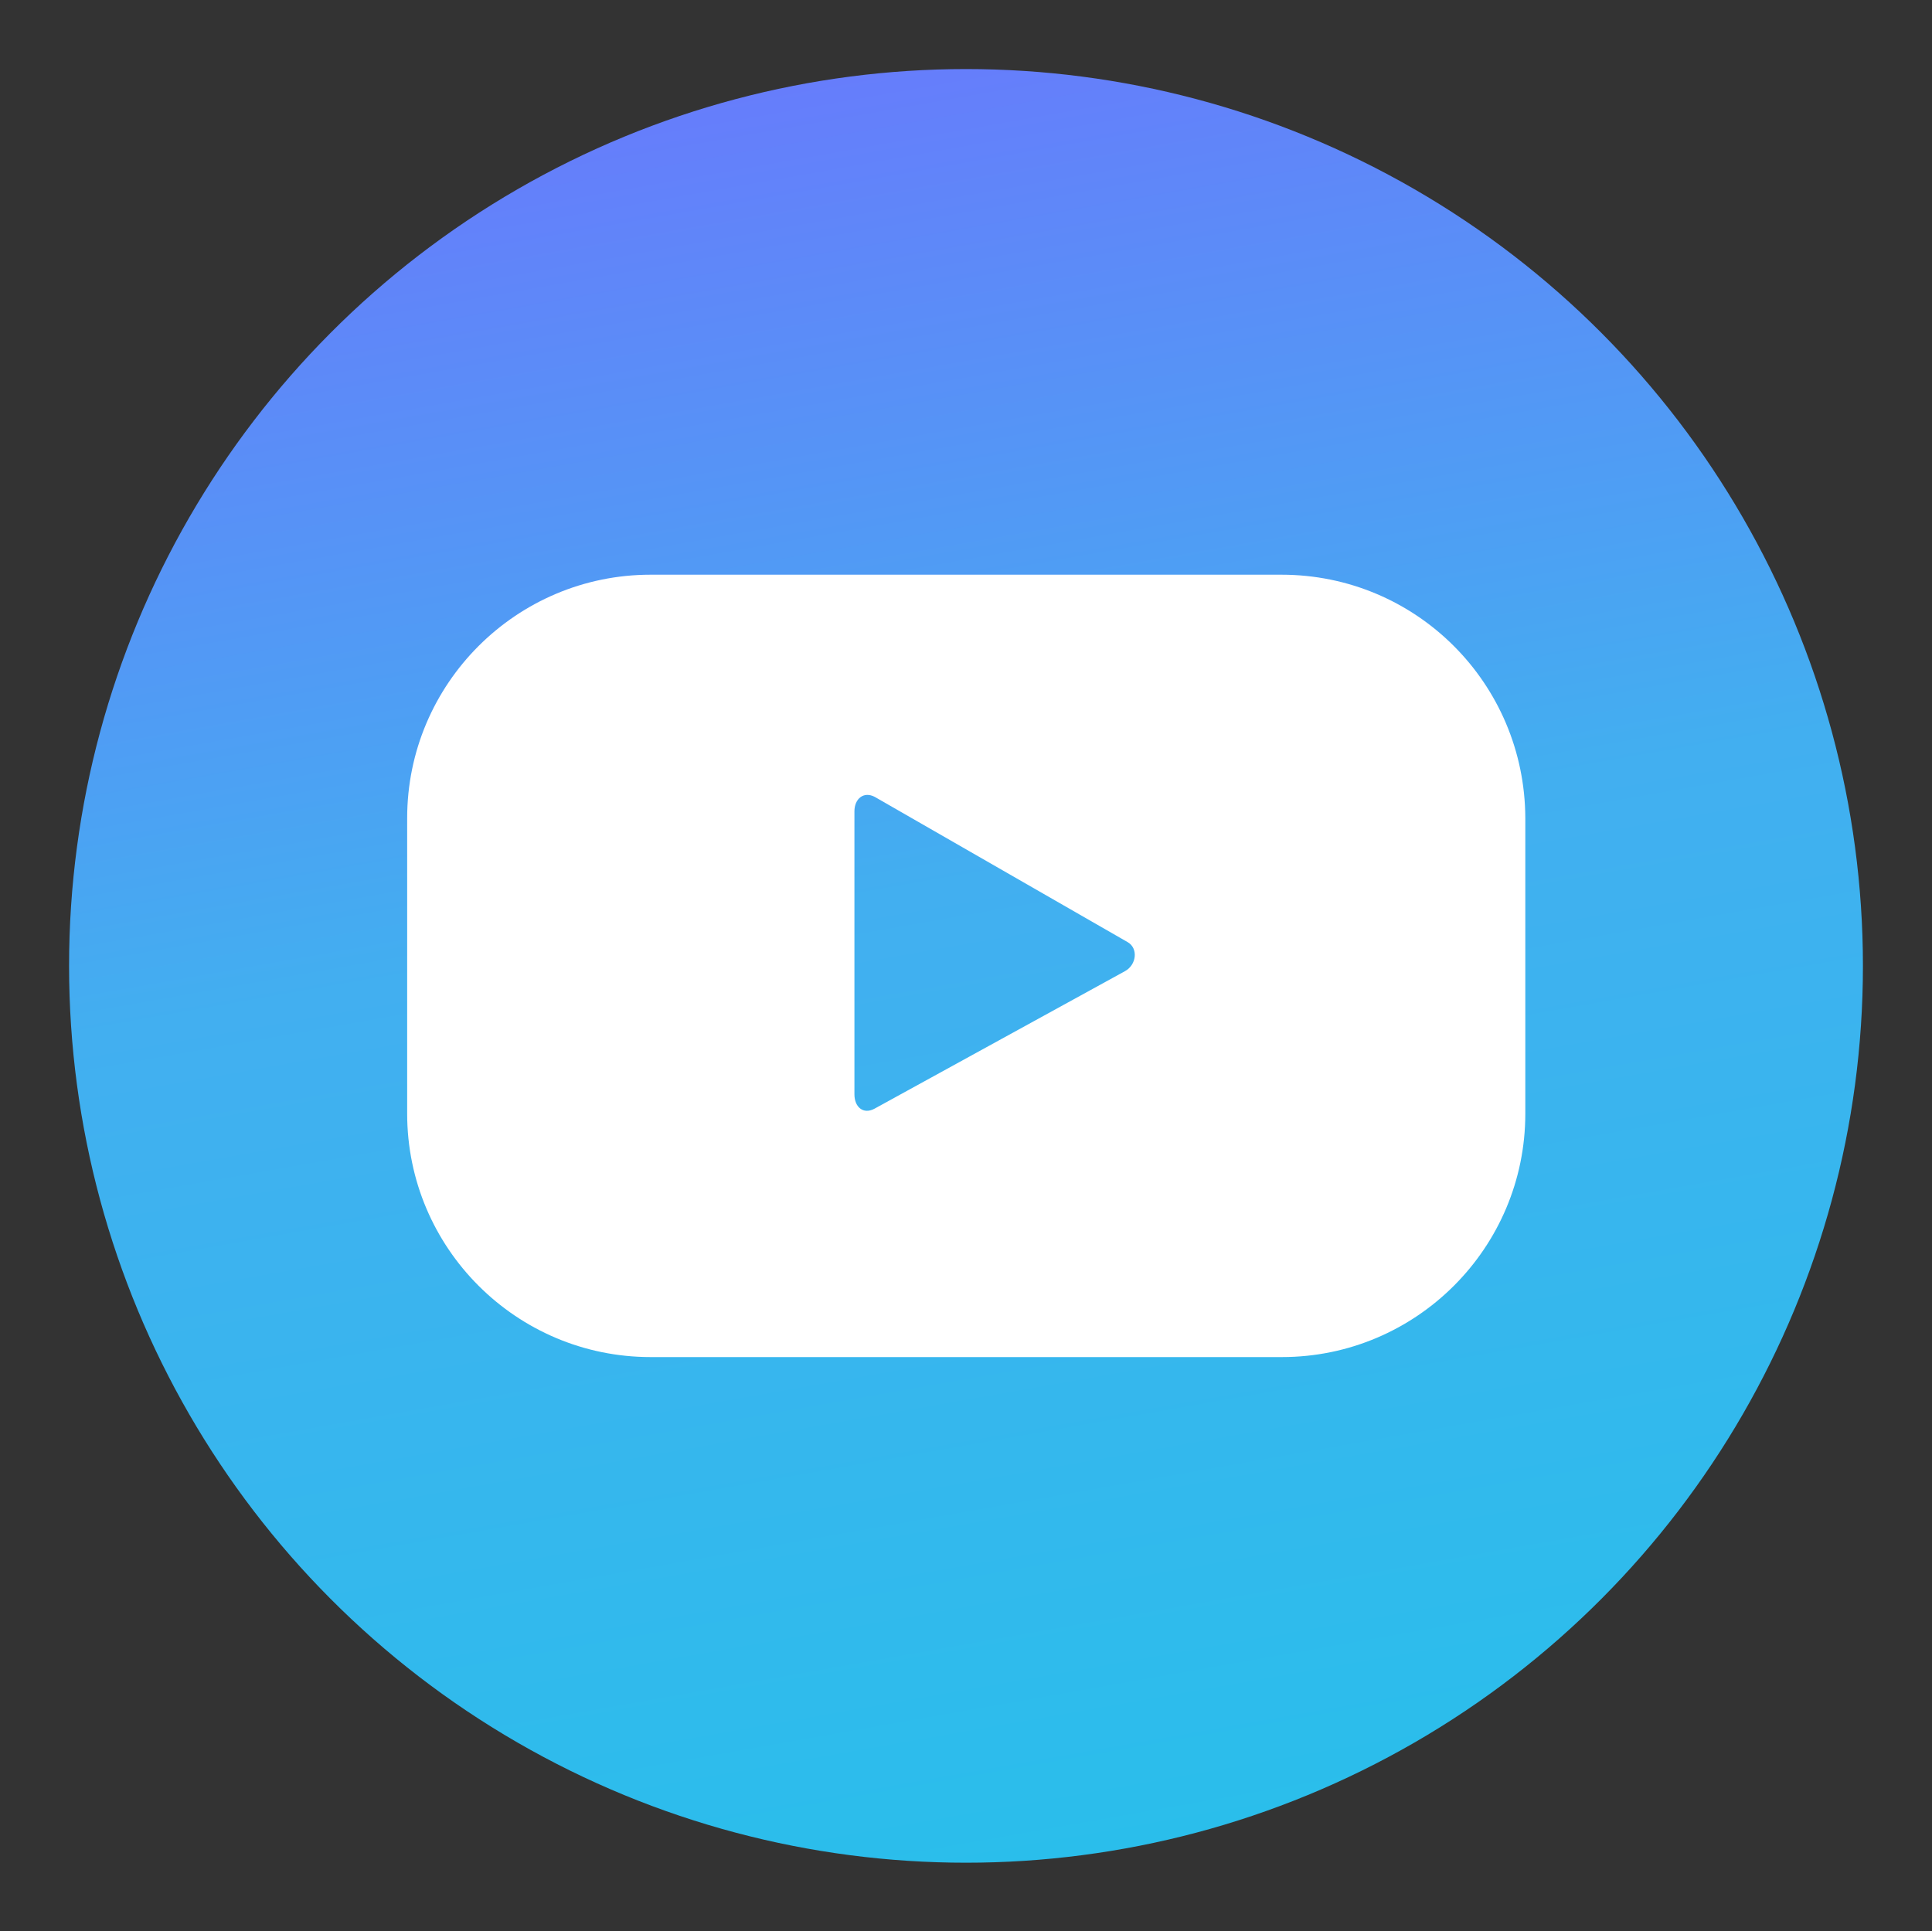 <?xml version="1.0" encoding="utf-8"?>
<!-- Generator: Adobe Illustrator 19.0.0, SVG Export Plug-In . SVG Version: 6.00 Build 0)  -->
<svg version="1.1" id="Layer_1" xmlns="http://www.w3.org/2000/svg" xmlns:xlink="http://www.w3.org/1999/xlink" x="0px" y="0px"
	 viewBox="0 0 400 399.9" style="enable-background:new 0 0 400 399.9;" xml:space="preserve">
<rect x="0" y="0" width="400" height="399.9" fill="#333333" stroke="none"/>
<style type="text/css">
	.st0{fill:url(#SVGID_1_);}
	.st1{fill:#FFFFFF;}
</style>
<linearGradient id="SVGID_1_" gradientUnits="userSpaceOnUse" x1="167.754" y1="17.079" x2="232.246" y2="382.831">
	<stop  offset="0" style="stop-color:#667DFB"/>
	<stop  offset="0.454" style="stop-color:#42AFF0"/>
	<stop  offset="1" style="stop-color:#2ABEEB"/>
</linearGradient>
<circle class="st0" cx="200" cy="200" r="185.7"/>
<g>
	<path class="st1" d="M265.3,119H134.7c-27.8,0-50.4,22.6-50.4,50.4v61.2c0,27.8,22.6,50.4,50.4,50.4h130.7
		c27.8,0,50.4-22.6,50.4-50.4v-61.2C315.7,141.5,293.2,119,265.3,119z M232.9,201.1L181,229.6c-2.3,1.2-4.1-0.4-4.1-3V168
		c0-2.6,1.9-4.2,4.2-3l52.4,30.1C235.7,196.4,235.3,199.8,232.9,201.1z"/>
</g>
</svg>
